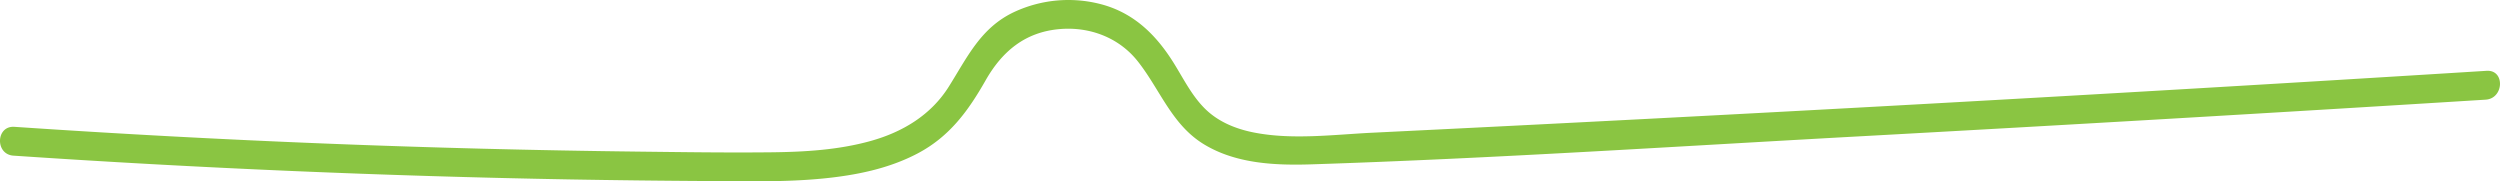 <svg xmlns="http://www.w3.org/2000/svg" width="1020.343" height="74.005" viewBox="0 0 1020.343 74.005"><path id="Path_58" data-name="Path 58" d="M1016.941,280.516q-227.309,14.2-454.789,25.266c-15.883.777-32.91,3.035-48.652-.152-7.242-1.473-14.187-4.32-19.527-9.547-5.4-5.3-8.8-12.2-12.734-18.543-6.934-11.184-15.719-20.105-28.656-23.887a52.433,52.433,0,0,0-36.637,2.883c-13.633,6.418-19.059,18.414-26.687,30.516-7.3,11.582-18.855,18.484-31.875,22.109-13.16,3.66-26.9,4.461-40.492,4.613-18.043.2-36.109-.07-54.148-.281Q135.225,312.01,7.949,303.379c-7.582-.508-7.961,11.254-.391,11.762q113.221,7.646,226.727,9.7,28.072.492,56.156.66c15.777.082,31.648.516,47.379-1.012,13.371-1.309,26.863-3.957,38.844-10.289,12.973-6.863,20.578-17.32,27.676-29.8,6.723-11.8,16.051-19.637,30.023-20.895,12.359-1.121,24.422,3.414,32.133,13.219,9.141,11.594,13.855,25.922,27.133,33.9,13.055,7.855,29.012,8.547,43.832,8.066,74.551-2.414,149.125-7.359,223.6-11.43q127.781-7,255.488-14.965C1024.063,291.82,1024.523,280.047,1016.941,280.516Zm0,0" transform="translate(-2.068 -251.615)" fill="#8ac542"></path></svg>